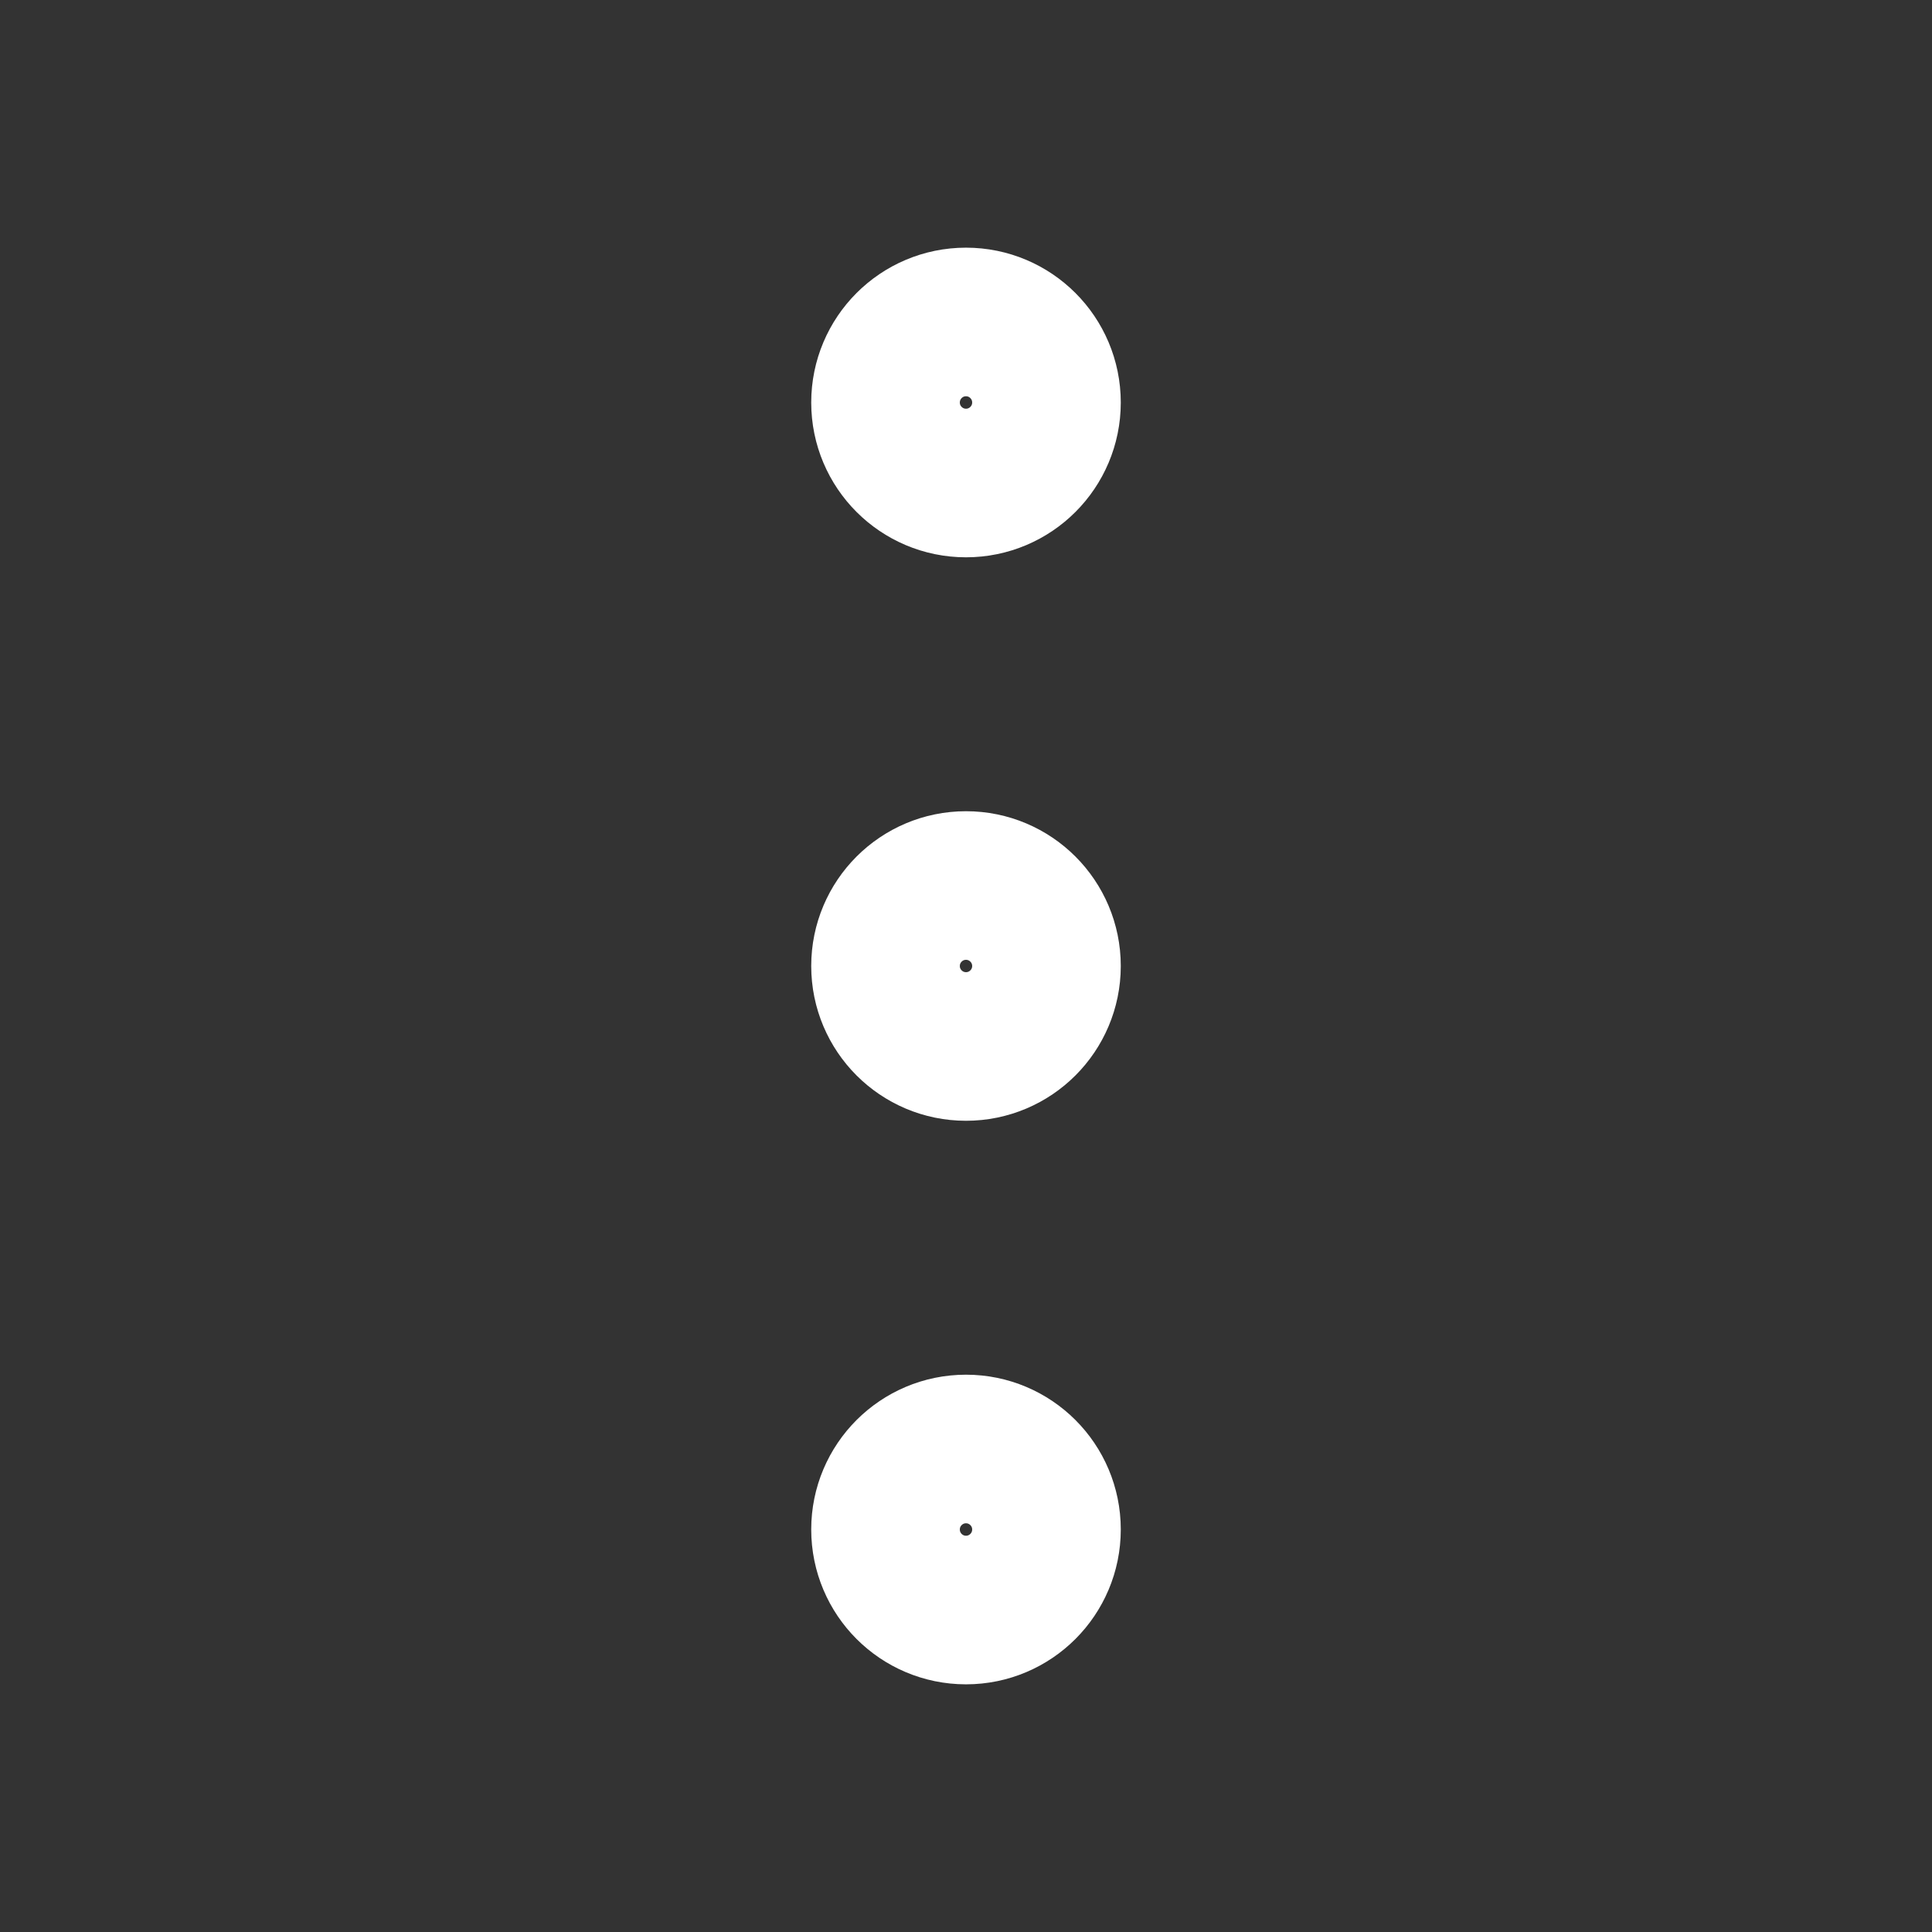 <svg width="26" height="26" viewBox="0 0 26 26" fill="none" xmlns="http://www.w3.org/2000/svg">
<rect x="0" y="0" width="26" height="26" fill="#333333" stroke="none"/>
<path d="M13 14.083C13.598 14.083 14.083 13.598 14.083 13C14.083 12.402 13.598 11.917 13 11.917C12.402 11.917 11.917 12.402 11.917 13C11.917 13.598 12.402 14.083 13 14.083Z" stroke="white" stroke-width="2"/>
<path d="M13 6.5C13.598 6.5 14.083 6.015 14.083 5.417C14.083 4.818 13.598 4.333 13 4.333C12.402 4.333 11.917 4.818 11.917 5.417C11.917 6.015 12.402 6.5 13 6.5Z" stroke="white" stroke-width="2"/>
<path d="M13 21.667C13.598 21.667 14.083 21.182 14.083 20.583C14.083 19.985 13.598 19.5 13 19.5C12.402 19.5 11.917 19.985 11.917 20.583C11.917 21.182 12.402 21.667 13 21.667Z" stroke="white" stroke-width="2"/>
</svg>
